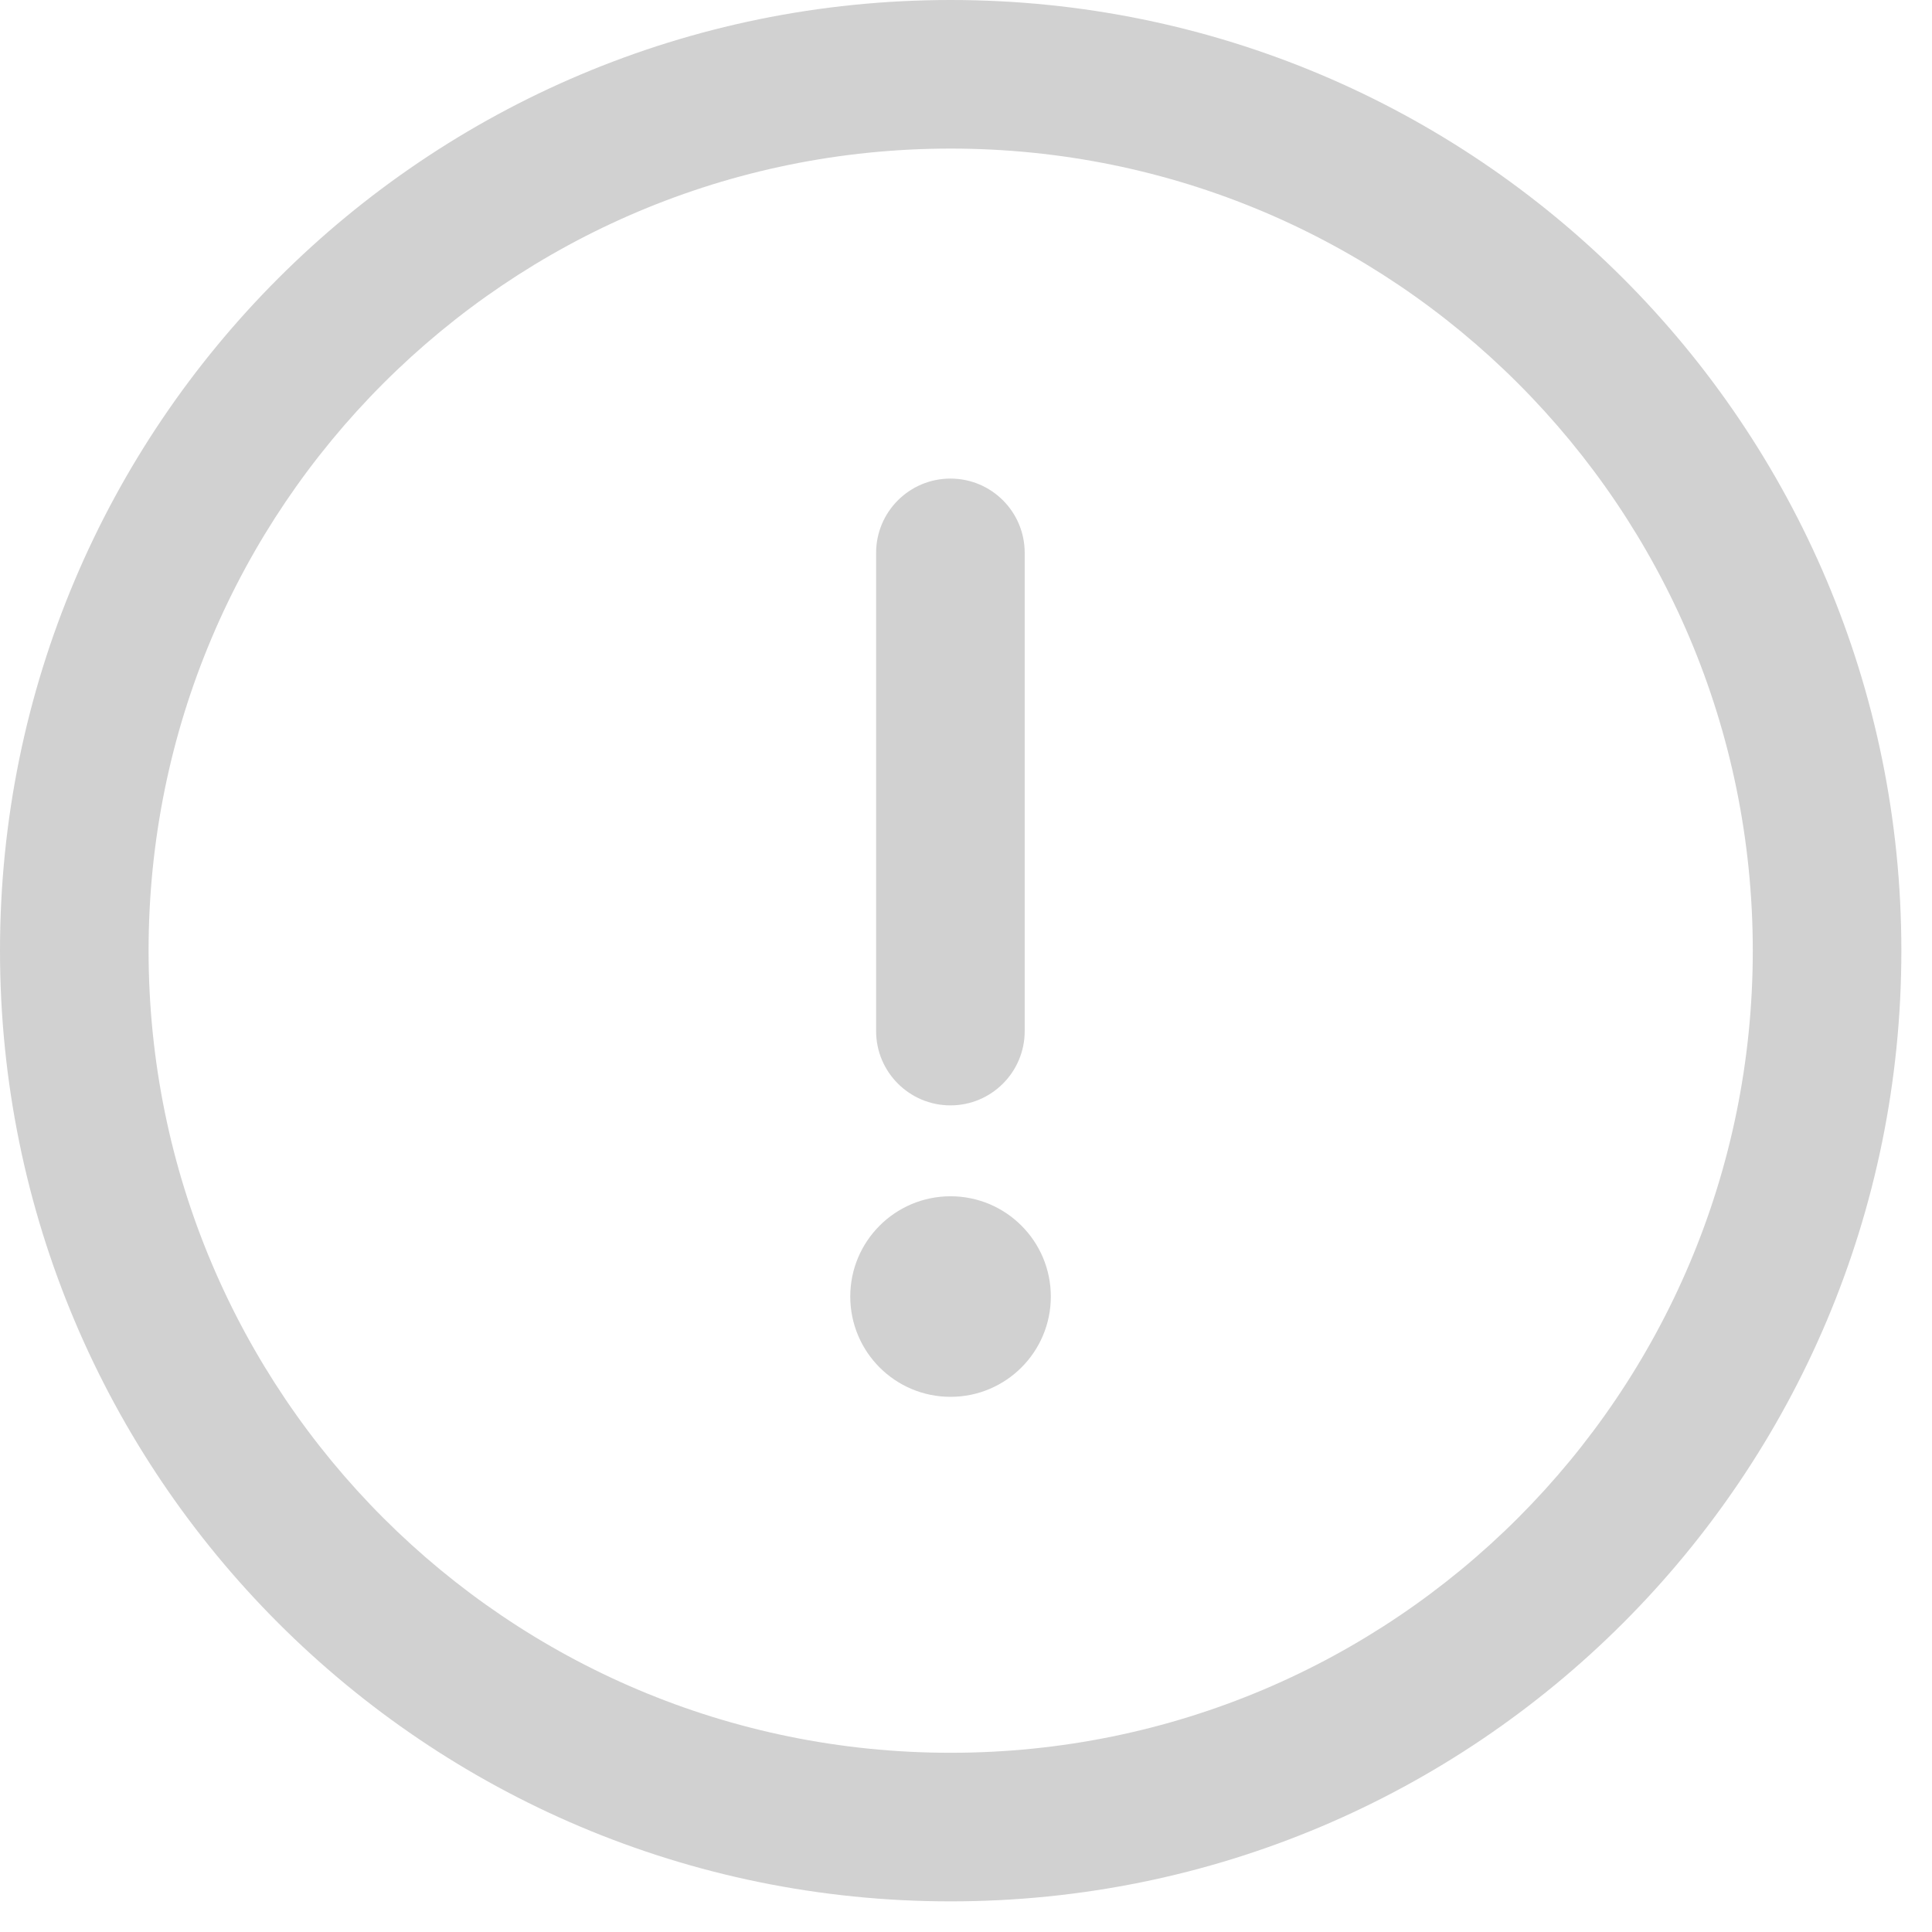 <svg width="21" height="21" viewBox="0 0 21 21" fill="none" xmlns="http://www.w3.org/2000/svg">
<g clip-path="url(#clip0_452_1614)">
<path d="M10.333 0C4.622 0 0 4.622 0 10.333C0 16.045 4.622 20.667 10.333 20.667C16.045 20.667 20.667 16.045 20.667 10.333C20.667 4.622 16.045 0 10.333 0ZM10.333 19.052C5.514 19.052 1.615 15.152 1.615 10.333C1.615 5.514 5.514 1.615 10.333 1.615C15.153 1.615 19.052 5.514 19.052 10.333C19.052 15.153 15.152 19.052 10.333 19.052Z" fill="#D1D1D1"/>
<path d="M10.331 5.202C9.885 5.202 9.523 5.563 9.523 6.009V11.208C9.523 11.653 9.885 12.015 10.331 12.015C10.777 12.015 11.138 11.653 11.138 11.208V6.009C11.138 5.563 10.777 5.202 10.331 5.202Z" fill="#D1D1D1"/>
<path d="M10.332 15.183C10.934 15.183 11.422 14.695 11.422 14.093C11.422 13.491 10.934 13.003 10.332 13.003C9.73 13.003 9.242 13.491 9.242 14.093C9.242 14.695 9.73 15.183 10.332 15.183Z" fill="#D1D1D1"/>
</g>
<defs>
<clipPath id="clip0_452_1614">
<rect width="20.667" height="20.667" fill="white"/>
</clipPath>
</defs>
</svg>
